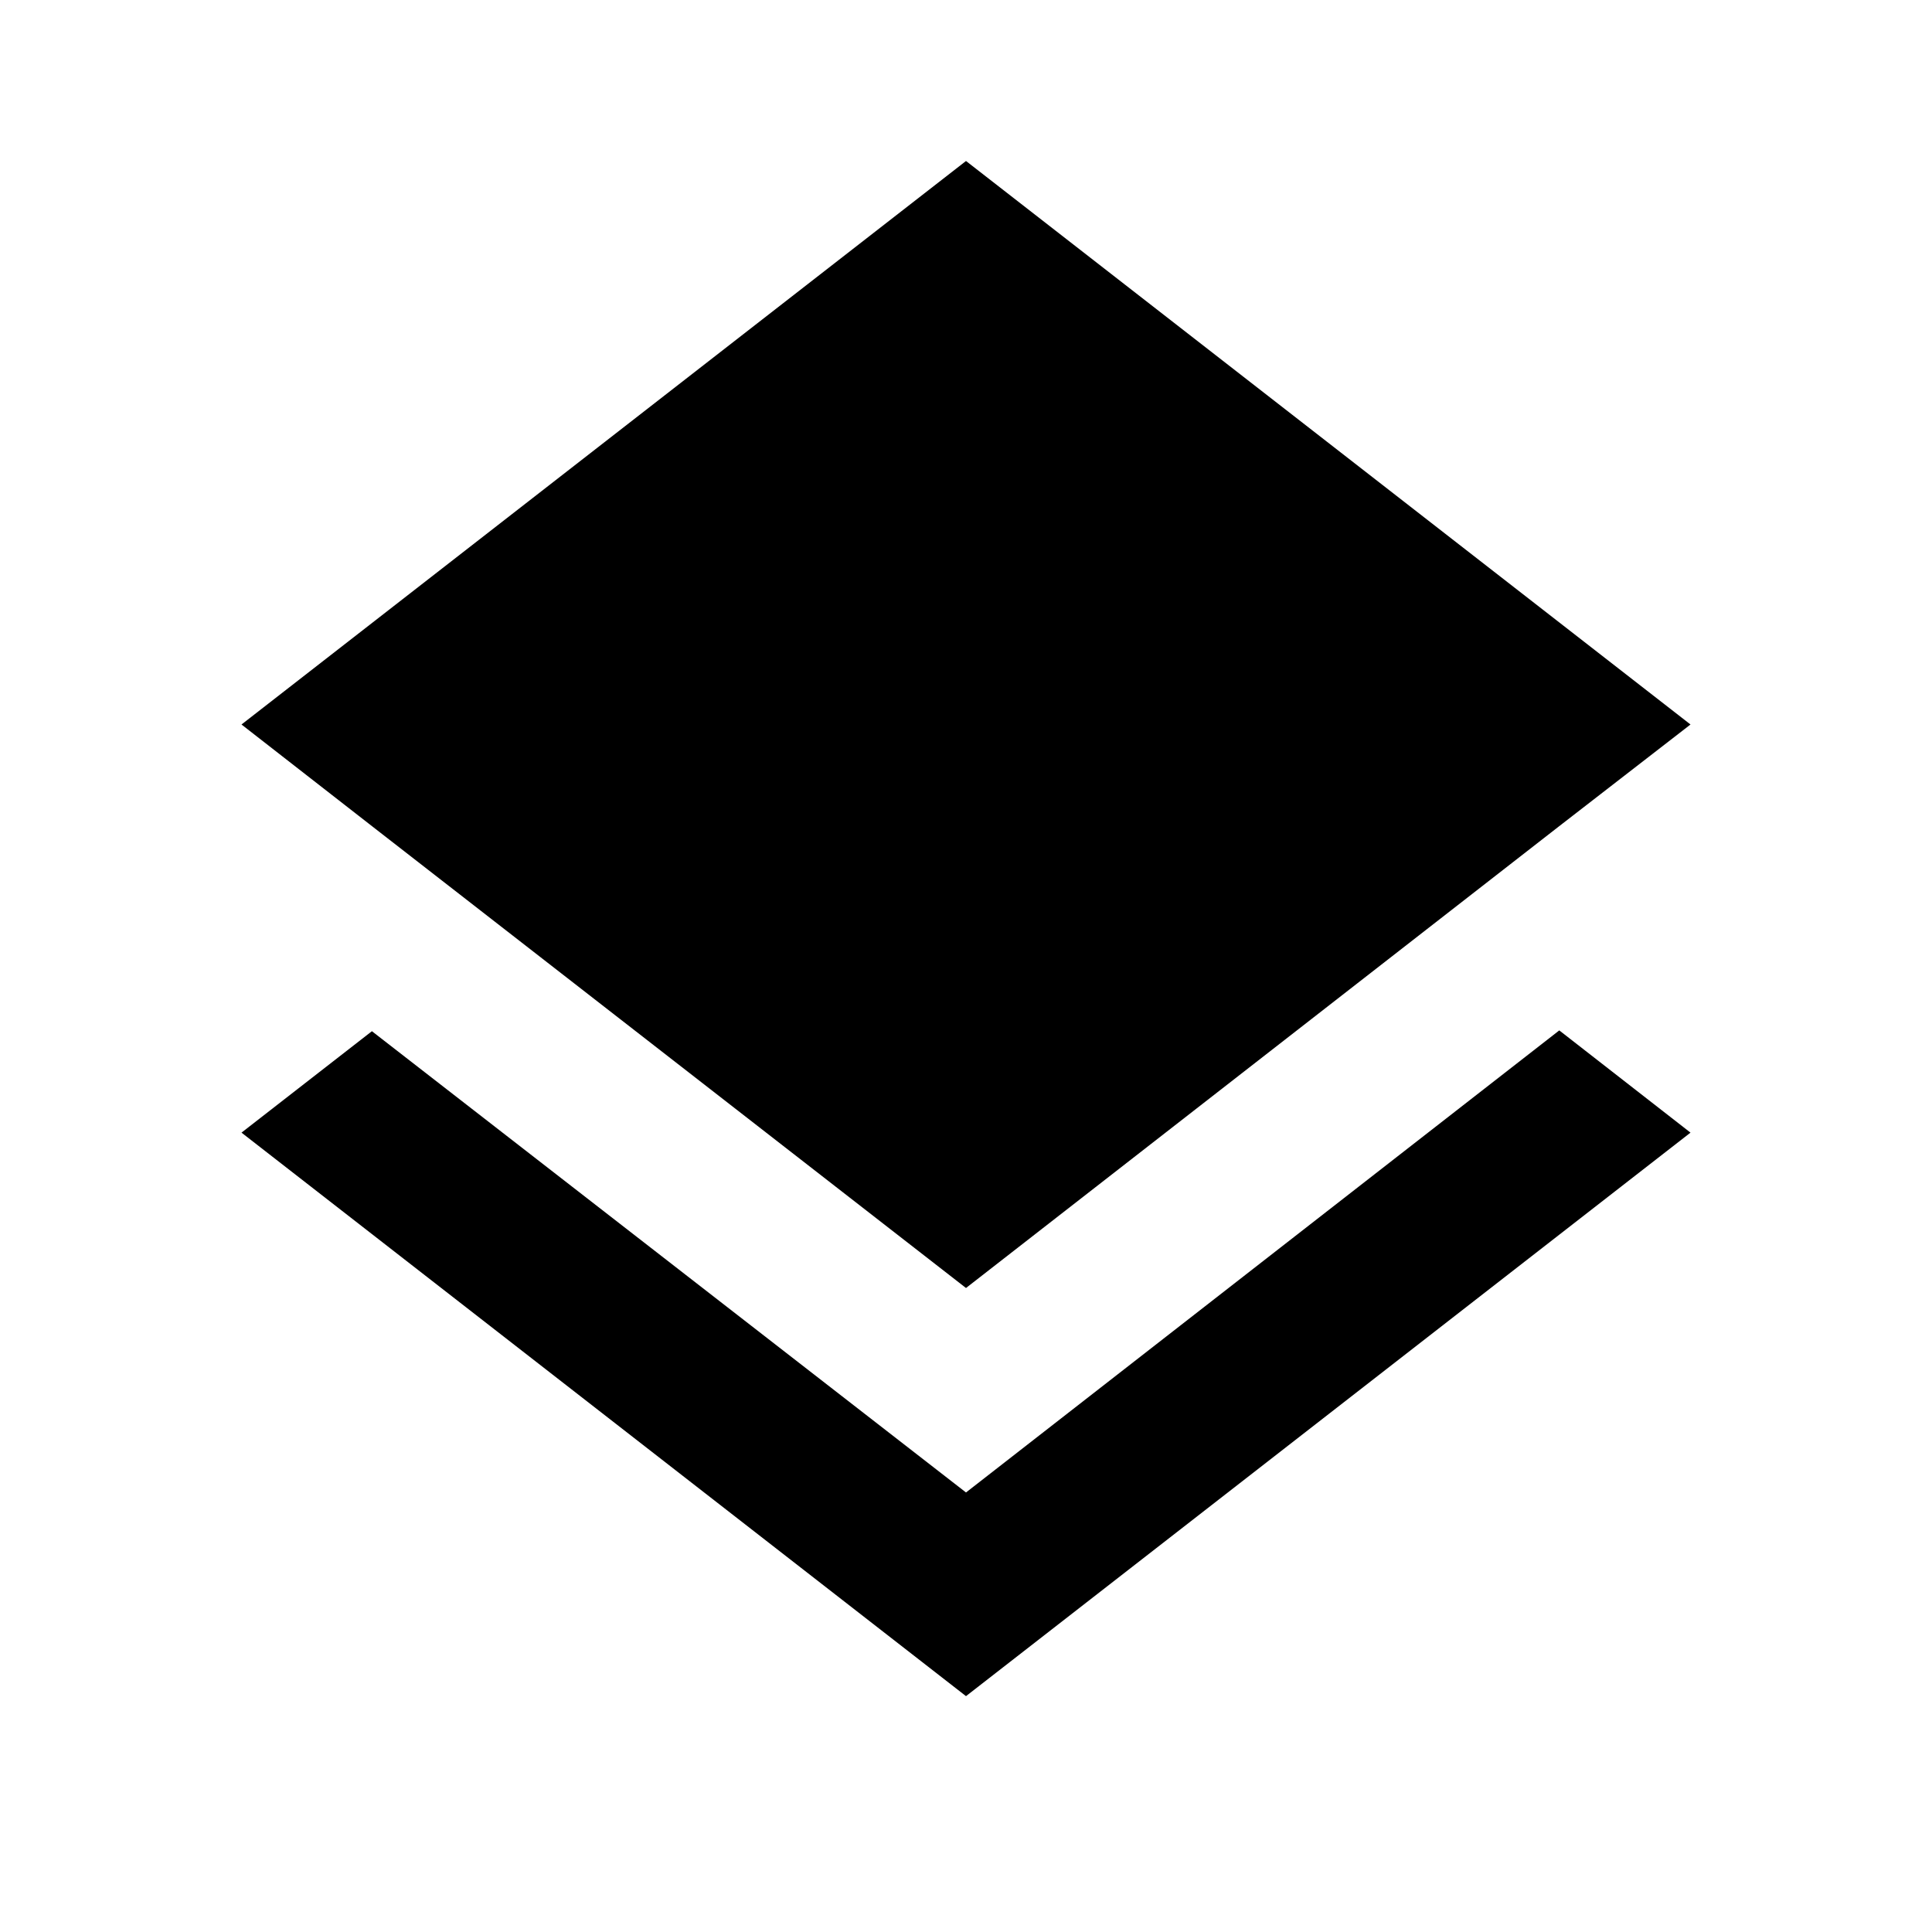 <svg xmlns="http://www.w3.org/2000/svg" id="mdi-layers" viewBox="0 0 24 24"><path d="M12,16L19.36,10.27L21,9L12,2L3,9L4.63,10.27M12,18.54L4.62,12.81L3,14.07L12,21.07L21,14.07L19.37,12.8L12,18.54Z" /></svg>